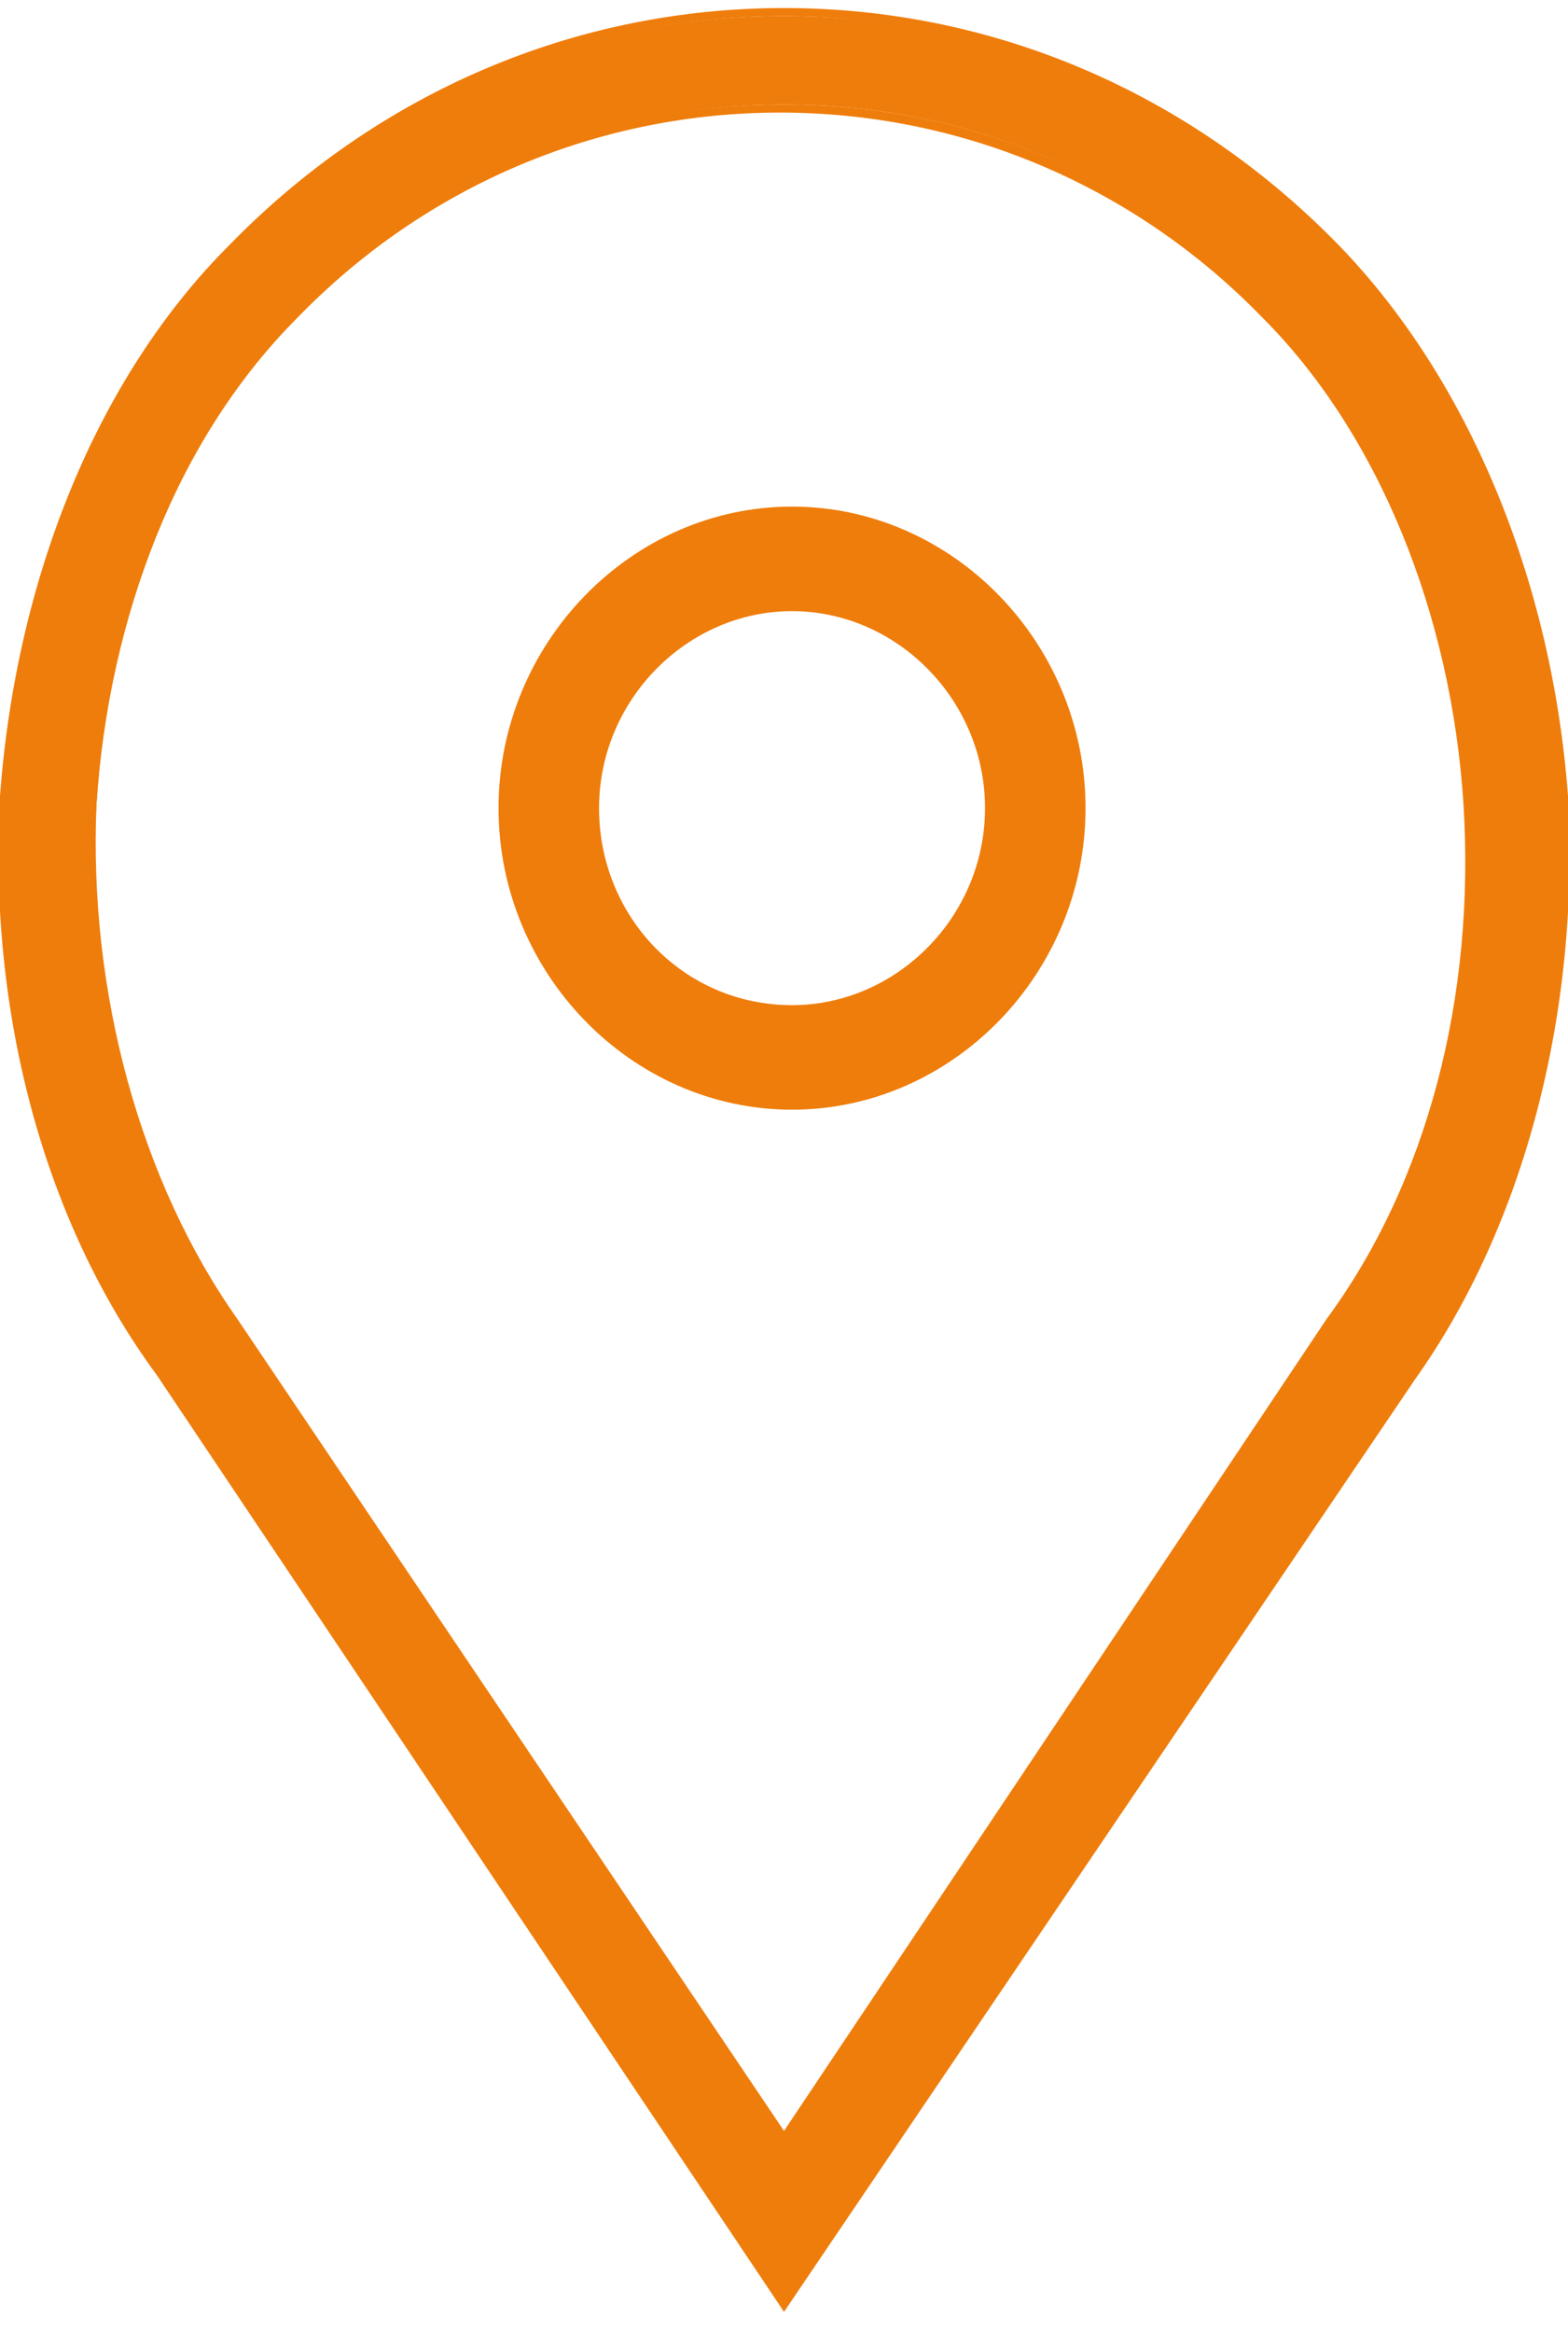 <?xml version="1.0" encoding="utf-8"?>
<!-- Generator: Adobe Illustrator 22.1.0, SVG Export Plug-In . SVG Version: 6.00 Build 0)  -->
<svg version="1.1" id="Layer_1" xmlns="http://www.w3.org/2000/svg" xmlns:xlink="http://www.w3.org/1999/xlink" x="0px" y="0px"
	 viewBox="0 0 39 58" style="enable-background:new 0 0 39 58;" xml:space="preserve">
<style type="text/css">
	.st0{fill:#EF7D0B;}
</style>
<g>
	<path class="st0" d="M19.7,12.7c-3.9,0-7.2,3.3-7.2,7.4s3.2,7.4,7.2,7.4s7.2-3.3,7.2-7.4S23.6,12.7,19.7,12.7z M19.7,25.1
		c-2.7,0-4.9-2.3-4.9-5c0-2.8,2.2-5,4.9-5c2.7,0,4.9,2.3,4.9,5C24.5,22.9,22.4,25.1,19.7,25.1z"/>
	<path class="st0" d="M19.7,27.6c-4,0-7.3-3.4-7.3-7.5s3.3-7.5,7.3-7.5s7.3,3.4,7.3,7.5S23.7,27.6,19.7,27.6z M19.7,12.8
		c-3.9,0-7,3.2-7,7.2c0,4,3.2,7.2,7,7.2s7-3.2,7-7.2C26.7,16.1,23.5,12.8,19.7,12.8z M19.7,25.2c-2.8,0-5-2.3-5-5.2s2.3-5.2,5-5.2
		c2.8,0,5,2.3,5,5.2S22.4,25.2,19.7,25.2z M19.7,15.2c-2.6,0-4.8,2.2-4.8,4.9S17,25,19.7,25c2.6,0,4.8-2.2,4.8-4.9
		S22.3,15.2,19.7,15.2z"/>
</g>
<g>
	<path class="st0" d="M19.4,57.1l0.1,0.2l0.1-0.2L35,34.2c2.9-4,4.1-9.3,3.8-14.4c-0.3-5.1-2.2-10.2-5.6-13.6
		c-3.7-3.8-8.5-5.8-13.7-5.8c-5.2,0-10,2.1-13.7,5.8c-3.4,3.5-5.3,8.5-5.6,13.6C-0.2,24.9,1.1,30.2,4,34.2L19.4,57.1z M33.1,32.8
		L33.1,32.8L33.1,32.8L19.5,53.2L5.8,32.8l0,0l0,0C3.2,29.3,2.1,24.6,2.4,20c0.3-4.6,2-9.1,5-12.2l0,0c3.2-3.3,7.5-5.2,12.1-5.2
		s8.9,1.8,12.1,5.2c3,3.1,4.7,7.6,5,12.2C36.9,24.6,35.7,29.3,33.1,32.8z"/>
	<path class="st0" d="M19.5,57.5l-0.2-0.3L3.9,34.2C1.1,30.4-0.3,25.2,0,19.8C0.4,14.4,2.4,9.4,5.7,6.1c3.7-3.8,8.6-5.9,13.8-5.9
		c5.2,0,10.1,2.1,13.8,5.9c3.2,3.3,5.3,8.3,5.7,13.7c0.3,5.4-1.1,10.7-3.8,14.5L19.5,57.5z M19.5,0.4c-5.1,0-10,2.1-13.6,5.8
		c-3.2,3.3-5.2,8.2-5.6,13.6c-0.3,5.3,1,10.5,3.8,14.3L19.5,57l15.4-22.9c2.8-3.8,4.1-9,3.8-14.3c-0.3-5.3-2.4-10.3-5.6-13.6
		C29.5,2.5,24.6,0.4,19.5,0.4z M19.5,53.4l-0.1-0.2L5.7,32.9C3.2,29.4,2,24.7,2.3,20c0.3-4.8,2.1-9.3,5-12.2
		c3.3-3.4,7.6-5.2,12.2-5.2c4.6,0,8.9,1.8,12.2,5.2c2.9,3,4.7,7.4,5,12.3c0.3,4.8-1,9.5-3.5,13l0,0L19.5,53.4z M5.9,32.8l13.6,20.2
		L33,32.8c2.5-3.4,3.7-8,3.4-12.8c-0.3-4.7-2.1-9.2-5-12.1c-3.2-3.3-7.5-5.1-12-5.1c-4.5,0-8.8,1.8-12,5.1c-2.9,2.9-4.7,7.3-5,12.1
		C2.2,24.7,3.5,29.4,5.9,32.8L5.9,32.8z"/>
</g>
</svg>
